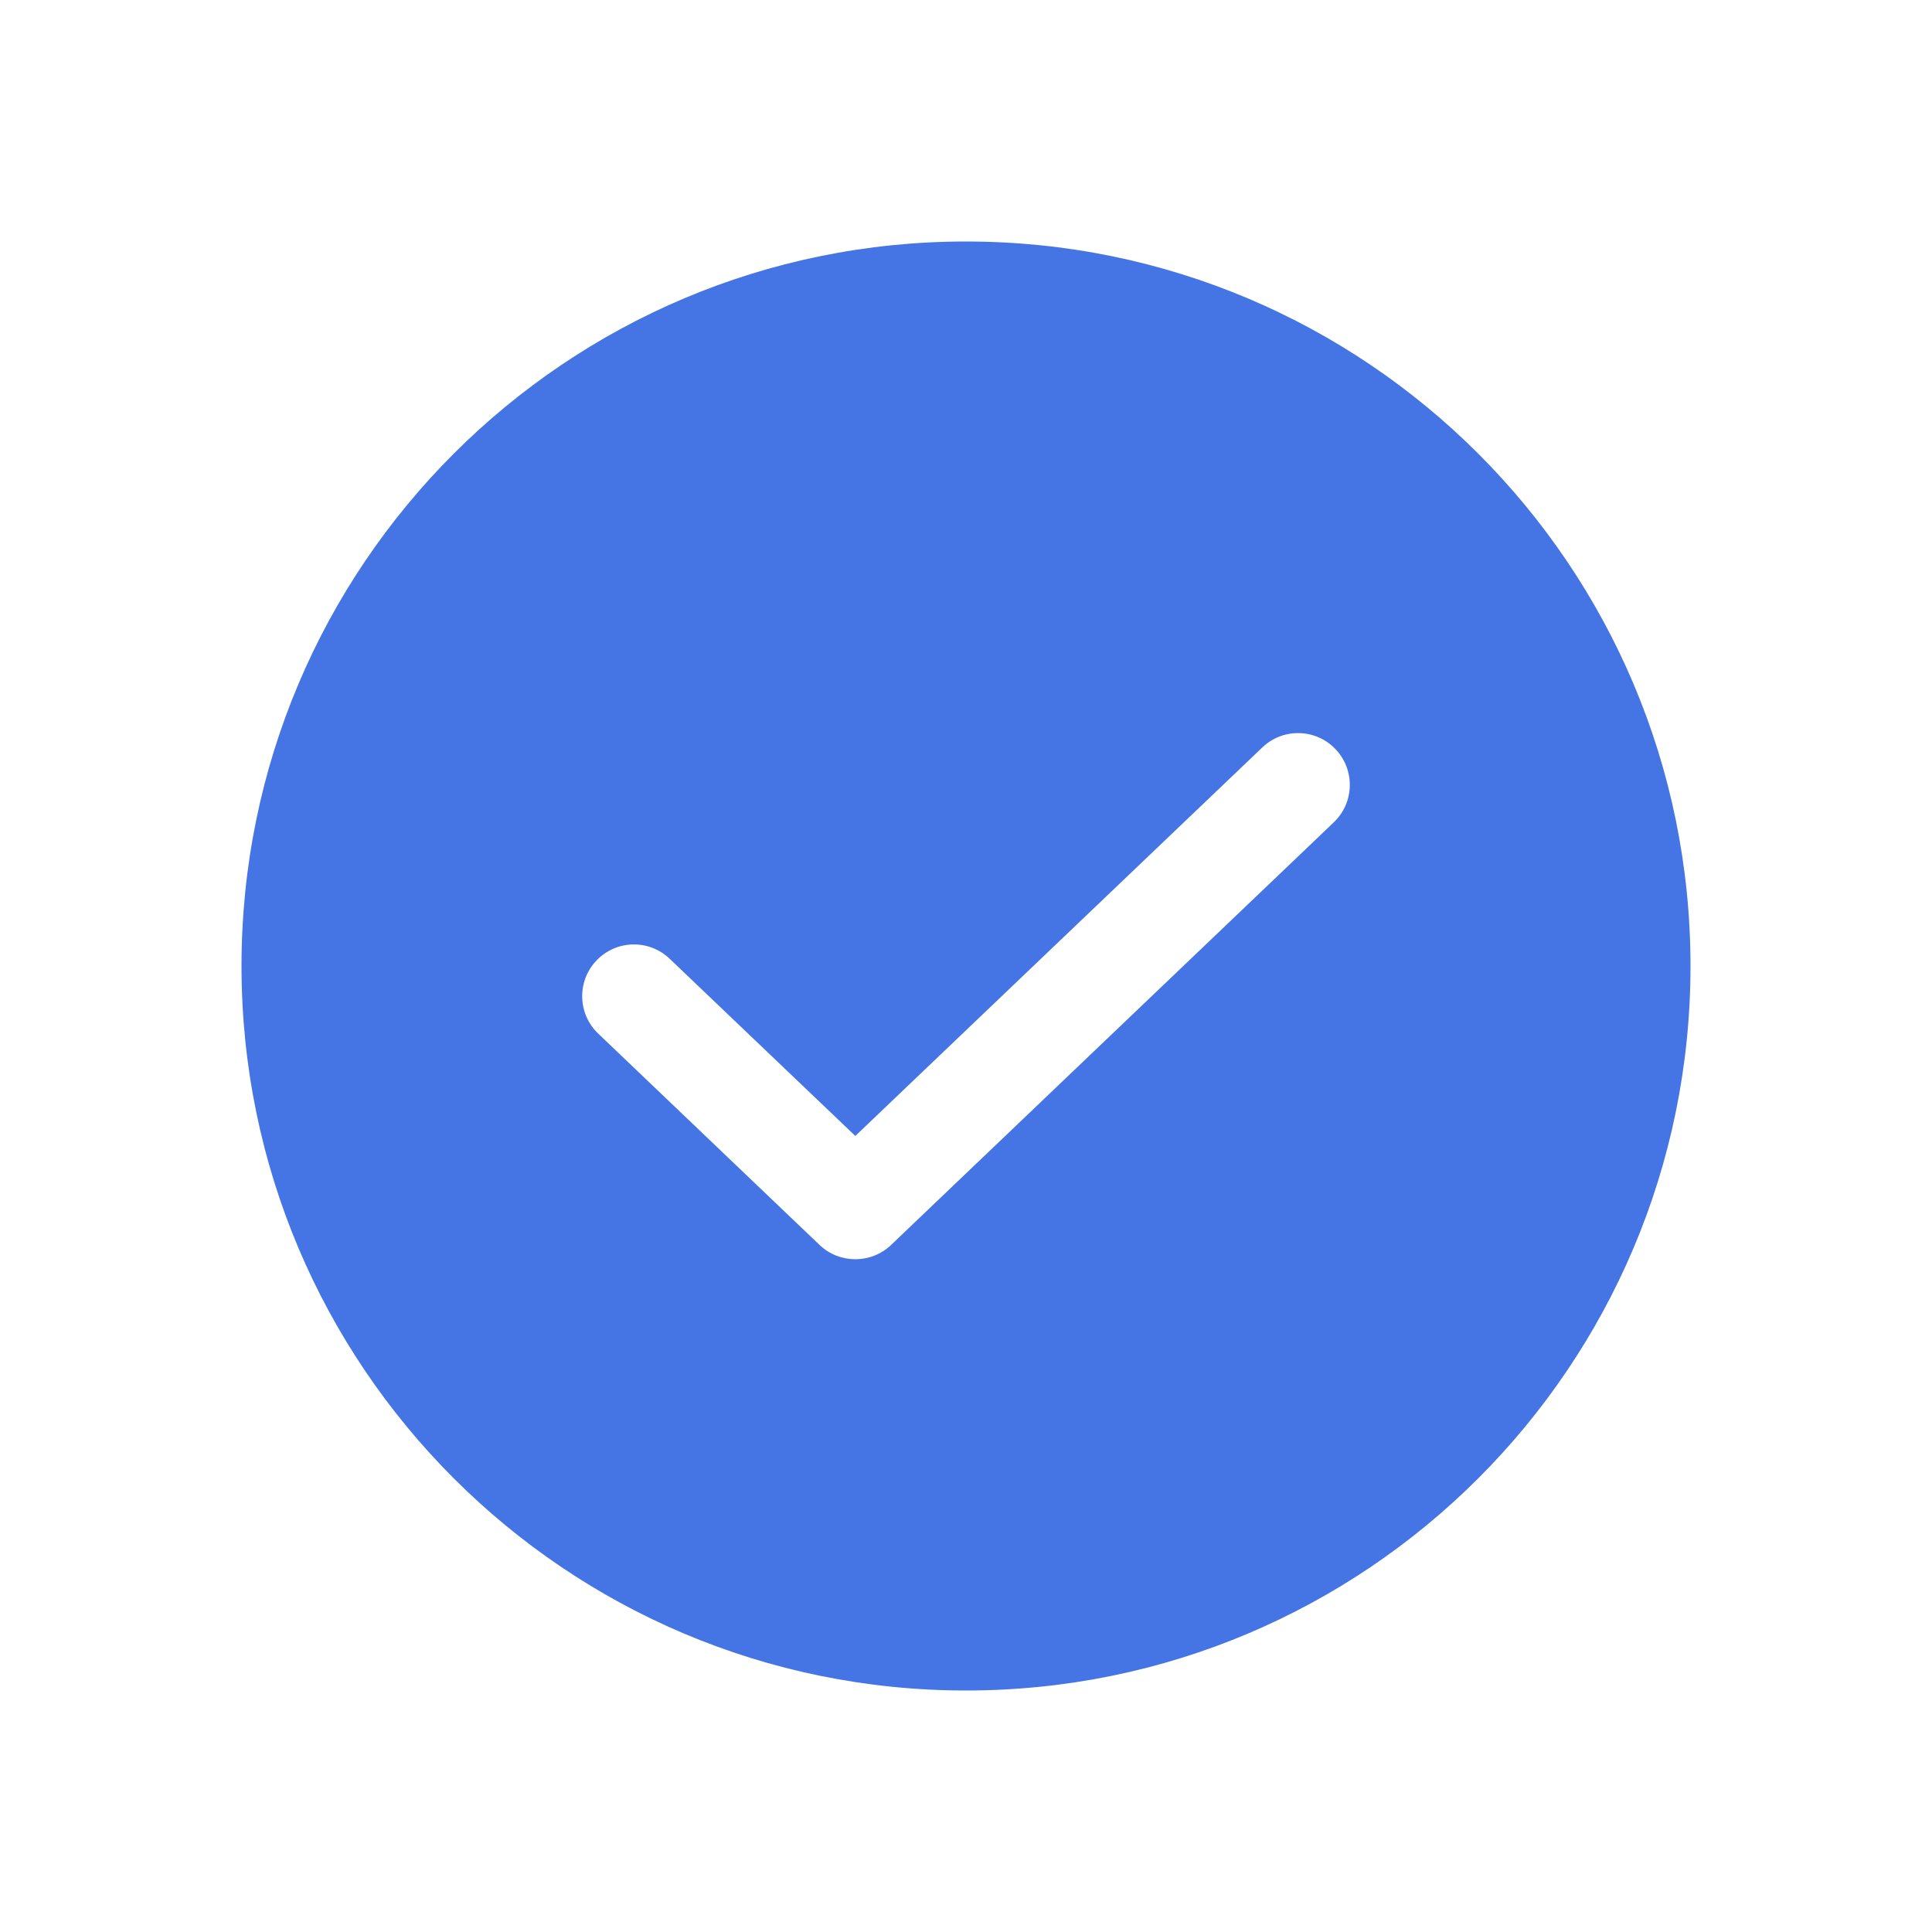 <svg width="28" height="28" viewBox="0 0 28 28" fill="none" xmlns="http://www.w3.org/2000/svg">
<g clip-path="url(#clip0_1108_36920)">
<path fill-rule="evenodd" clip-rule="evenodd" d="M24.5 14C24.5 19.799 19.799 24.5 14 24.5C8.201 24.5 3.5 19.799 3.5 14C3.5 8.201 8.201 3.5 14 3.5C19.799 3.5 24.5 8.201 24.5 14ZM19.33 11.918C19.63 11.632 19.641 11.157 19.355 10.857C19.069 10.557 18.594 10.546 18.295 10.832L12.396 16.463L9.705 13.895C9.406 13.609 8.931 13.62 8.645 13.92C8.359 14.219 8.37 14.694 8.67 14.98L11.878 18.043C12.168 18.319 12.624 18.319 12.914 18.043L19.33 11.918Z" fill="#4575E5"/>
</g>
<defs>
<clipPath id="clip0_1108_36920">
<rect width="28" height="28" fill="white"/>
</clipPath>
</defs>
</svg>
